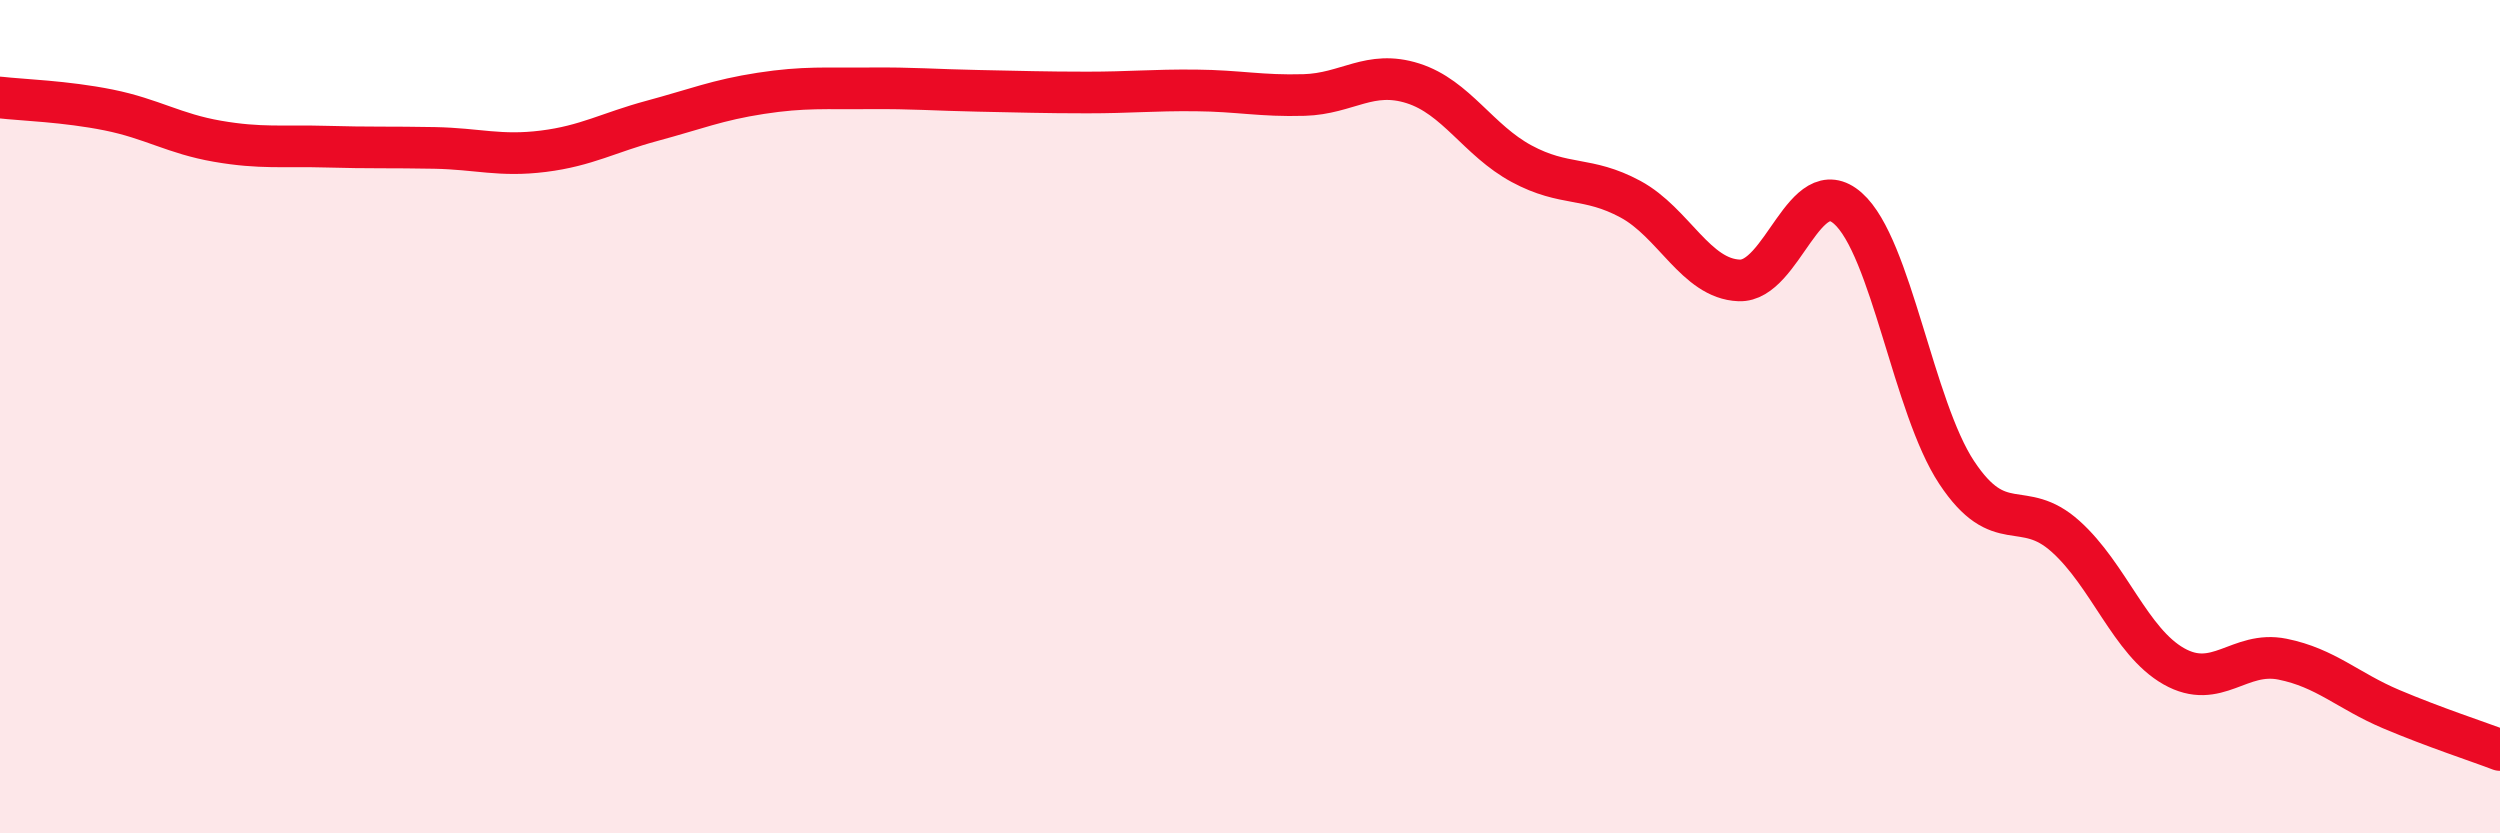 
    <svg width="60" height="20" viewBox="0 0 60 20" xmlns="http://www.w3.org/2000/svg">
      <path
        d="M 0,2.34 C 0.52,2.4 1.57,2.43 2.61,2.64 C 3.65,2.85 4.18,3.21 5.22,3.39 C 6.26,3.57 6.79,3.49 7.83,3.52 C 8.87,3.55 9.39,3.53 10.43,3.55 C 11.47,3.57 12,3.76 13.04,3.63 C 14.08,3.5 14.61,3.18 15.65,2.9 C 16.69,2.62 17.22,2.4 18.26,2.24 C 19.3,2.08 19.83,2.13 20.87,2.12 C 21.91,2.11 22.44,2.16 23.48,2.18 C 24.52,2.2 25.05,2.22 26.09,2.22 C 27.13,2.22 27.66,2.16 28.7,2.17 C 29.74,2.18 30.26,2.31 31.3,2.28 C 32.34,2.25 32.87,1.67 33.91,2 C 34.95,2.33 35.48,3.37 36.52,3.93 C 37.56,4.49 38.09,4.22 39.13,4.78 C 40.17,5.34 40.7,6.69 41.74,6.73 C 42.78,6.77 43.31,4.08 44.35,5 C 45.39,5.92 45.92,9.77 46.96,11.34 C 48,12.91 48.53,11.94 49.57,12.87 C 50.61,13.8 51.13,15.4 52.17,15.99 C 53.21,16.58 53.74,15.61 54.78,15.82 C 55.82,16.03 56.35,16.58 57.39,17.02 C 58.43,17.46 59.48,17.8 60,18L60 20L0 20Z"
        fill="#EB0A25"
        opacity="0.1"
        stroke-linecap="round"
        stroke-linejoin="round"
      />
      <path
        d="M 0,2.34 C 0.52,2.4 1.57,2.43 2.61,2.64 C 3.65,2.85 4.18,3.21 5.22,3.39 C 6.26,3.57 6.79,3.49 7.83,3.52 C 8.87,3.55 9.39,3.53 10.43,3.55 C 11.47,3.57 12,3.76 13.04,3.63 C 14.08,3.5 14.61,3.18 15.65,2.9 C 16.69,2.62 17.22,2.4 18.26,2.24 C 19.3,2.08 19.83,2.13 20.87,2.12 C 21.91,2.11 22.44,2.16 23.48,2.18 C 24.52,2.2 25.05,2.22 26.09,2.22 C 27.13,2.22 27.66,2.16 28.7,2.17 C 29.74,2.18 30.26,2.31 31.3,2.28 C 32.34,2.25 32.87,1.67 33.91,2 C 34.95,2.33 35.48,3.37 36.52,3.93 C 37.56,4.49 38.09,4.22 39.13,4.78 C 40.17,5.34 40.7,6.69 41.74,6.73 C 42.78,6.77 43.31,4.08 44.35,5 C 45.39,5.92 45.92,9.77 46.96,11.34 C 48,12.91 48.53,11.94 49.57,12.87 C 50.61,13.8 51.13,15.4 52.17,15.99 C 53.21,16.58 53.74,15.61 54.78,15.82 C 55.82,16.03 56.35,16.58 57.39,17.02 C 58.43,17.46 59.48,17.8 60,18"
        stroke="#EB0A25"
        stroke-width="1"
        fill="none"
        stroke-linecap="round"
        stroke-linejoin="round"
      />
    </svg>
  